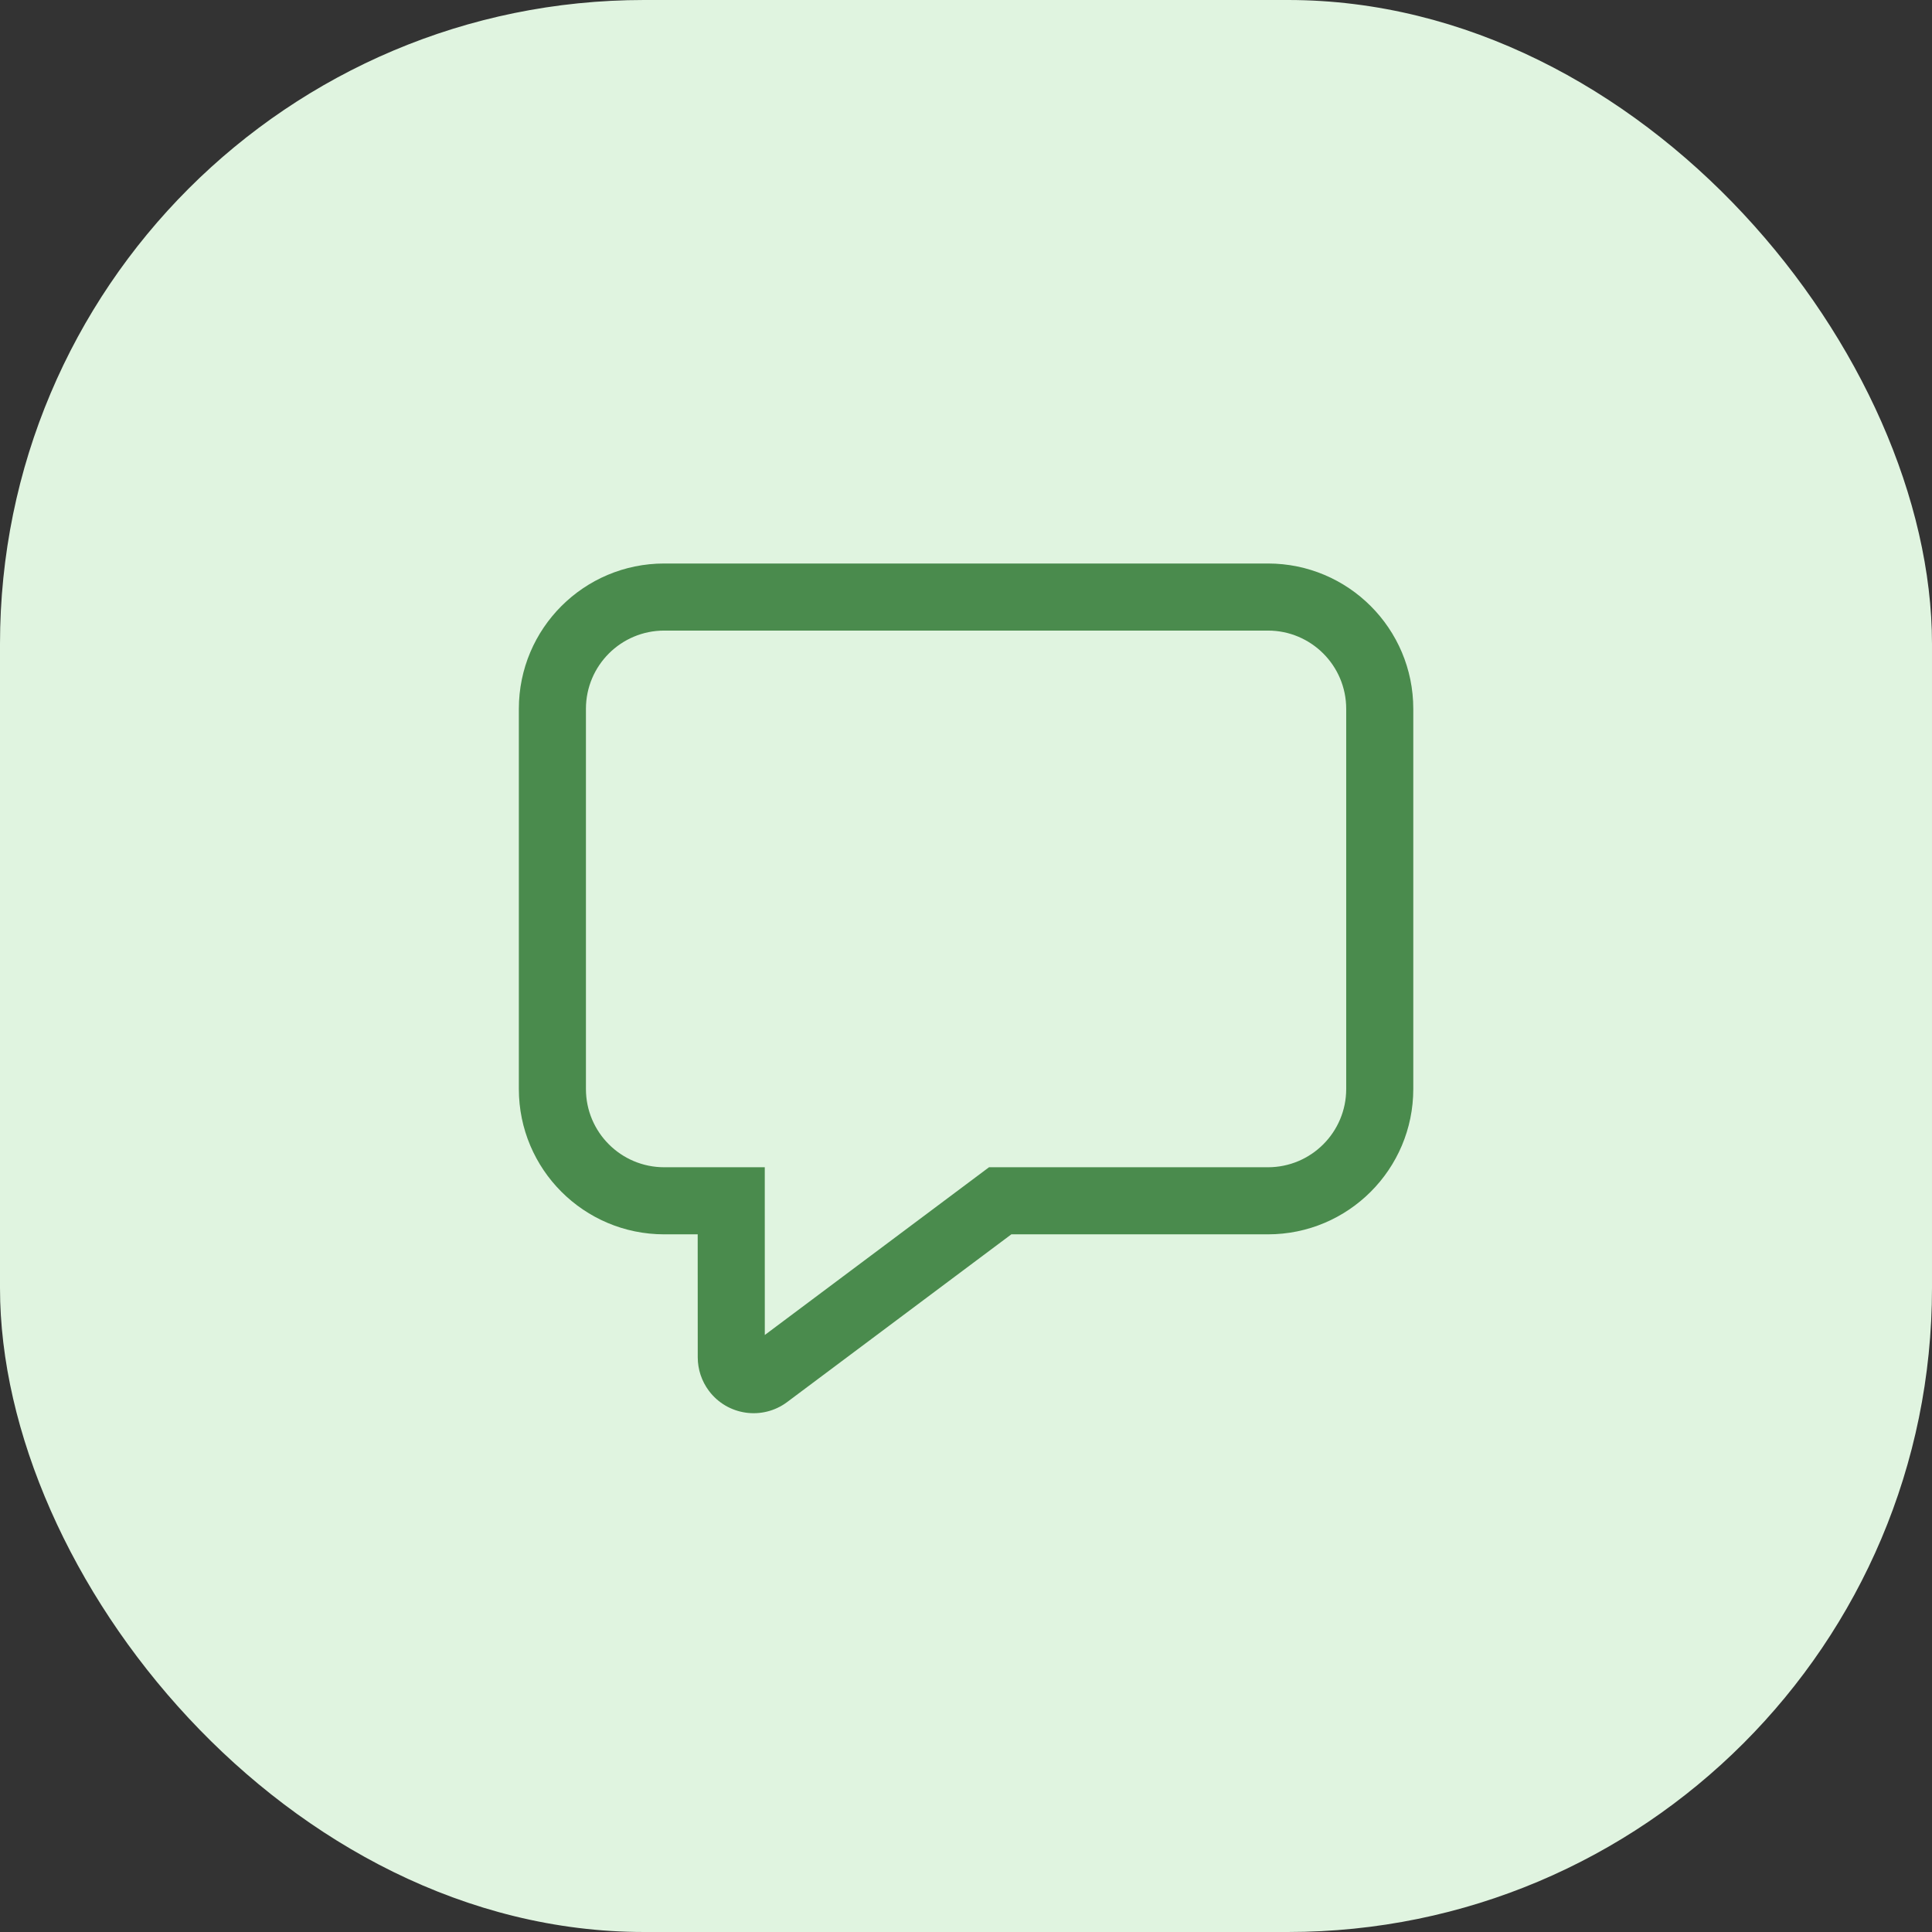 <svg xmlns="http://www.w3.org/2000/svg" width="72" height="72" viewBox="0 0 72 72" fill="none"><rect x="0" y="0" width="72" height="72" fill="#333333" stroke="none"/><rect width="72" height="72" rx="24" fill="#E0F4E0"></rect><path d="M24.753 46C21.761 46 19.336 43.575 19.336 40.583V26.417C19.336 23.425 21.761 21 24.753 21H47.253C50.244 21 52.669 23.425 52.669 26.417V40.583C52.669 43.575 50.244 46 47.253 46H37.69L29.334 52.251C28.412 52.94 27.107 52.752 26.418 51.831C26.148 51.47 26.003 51.033 26.003 50.583L26.001 46H24.753ZM36.858 43.5H47.253C48.863 43.5 50.169 42.194 50.169 40.583V26.417C50.169 24.806 48.863 23.5 47.253 23.5H24.753C23.142 23.5 21.836 24.806 21.836 26.417V40.583C21.836 42.194 23.142 43.5 24.753 43.5H28.501L28.501 44.75L28.502 49.751L36.858 43.5Z" fill="#4A8B4D"></path></svg>